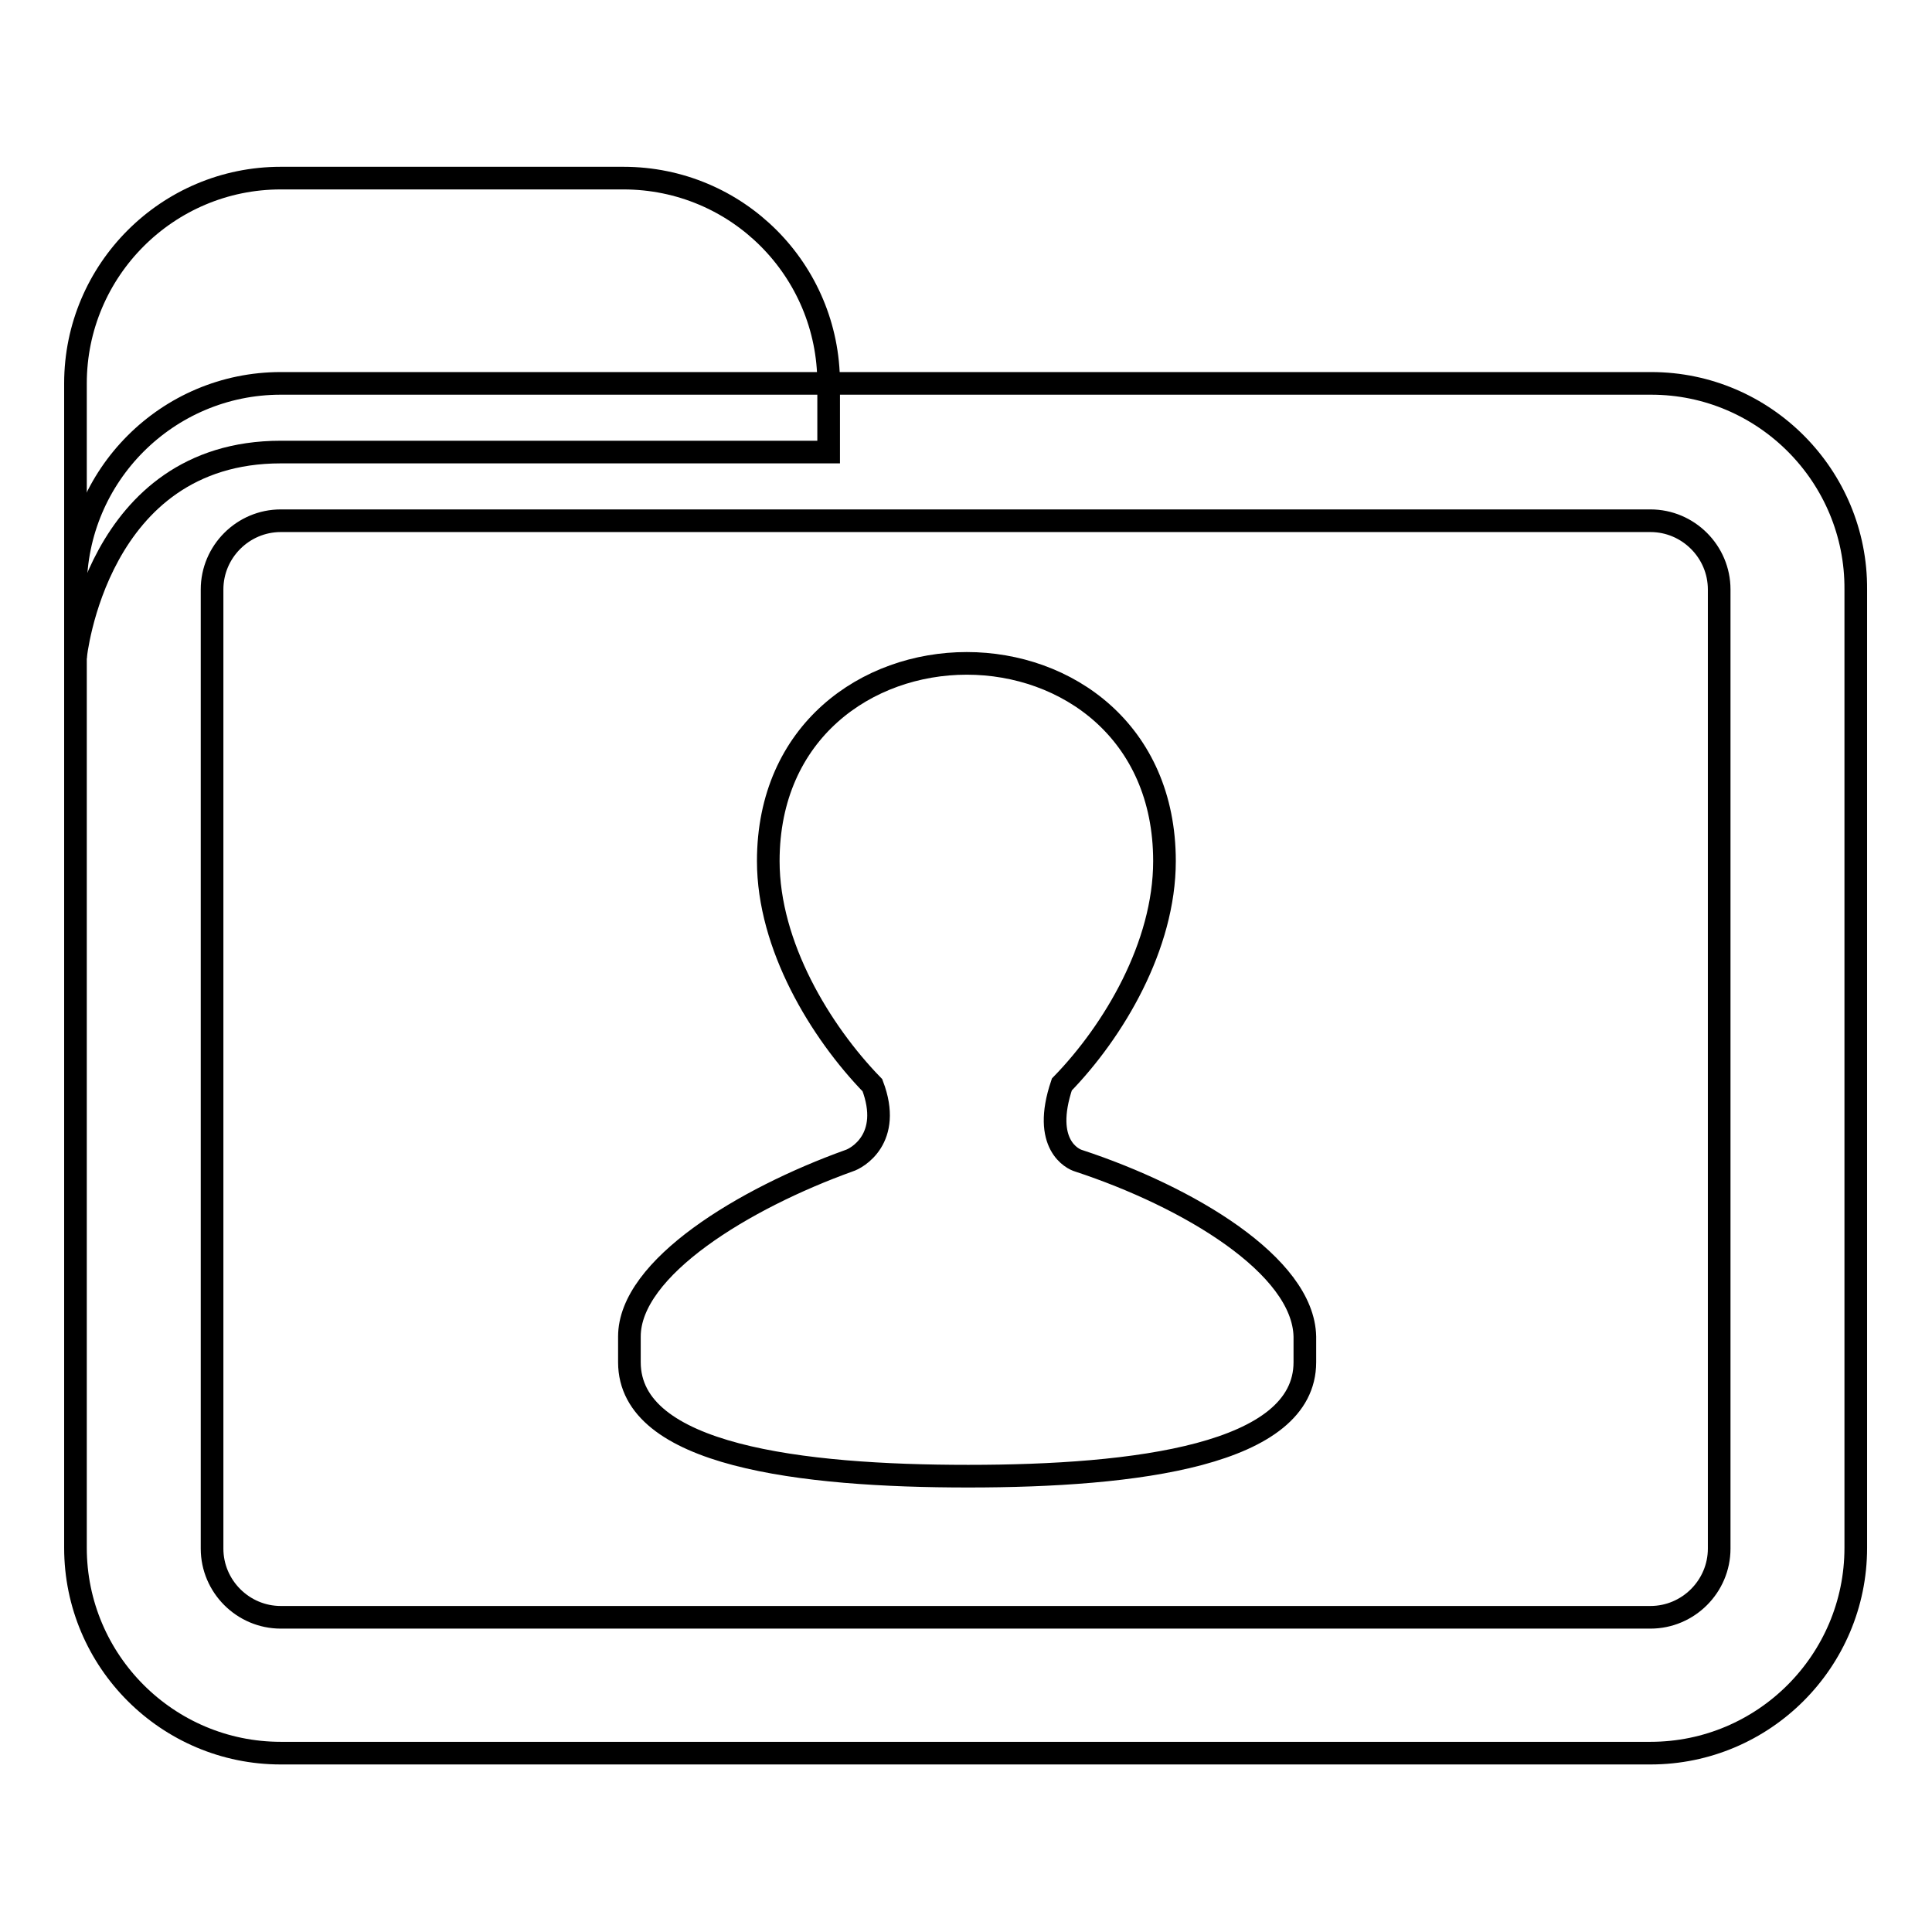 <?xml version="1.0" encoding="utf-8"?>
<!-- Svg Vector Icons : http://www.onlinewebfonts.com/icon -->
<!DOCTYPE svg PUBLIC "-//W3C//DTD SVG 1.1//EN" "http://www.w3.org/Graphics/SVG/1.1/DTD/svg11.dtd">
<svg version="1.1" xmlns="http://www.w3.org/2000/svg" xmlns:xlink="http://www.w3.org/1999/xlink" x="0px" y="0px" viewBox="0 0 256 256" enable-background="new 0 0 256 256" xml:space="preserve">
<g><g><g><g><path stroke-width="3" fill-opacity="0" stroke="#000000"  d="M142.9,153.8c-0.7-0.2-4.9-2.1-2.2-10.1h0c6.9-7.1,13.6-18.4,13.6-29.6c0-17.2-13-26.2-26.2-26.2s-26.3,9-26.3,26.2c0,11.2,6.9,22.6,13.8,29.7c2.7,7.1-2.1,9.7-3.1,10c-13.9,5-29.1,14.2-29.1,23.3c0,2.5,0,1,0,3.4c0,12.4,22.8,15.1,44.9,15.1c22.2,0,44.6-2.8,44.6-15.1c0-2.4,0-0.9,0-3.4C172.7,167.7,157.5,158.6,142.9,153.8z"/></g><path stroke-width="3" fill-opacity="0" stroke="#000000"  d="M218.8,50.8H37.2c-15,0-27.2,12.2-27.2,27.2v127.1c0,15,12.2,27.2,27.2,27.2h181.5c15,0,27.2-12.2,27.2-27.2V78.1C246,63.1,233.8,50.8,218.8,50.8z M227.8,205.2c0,5-4.1,9.1-9.1,9.1H37.2c-5,0-9.1-4.1-9.1-9.1V78.1c0-5,4.1-9.1,9.1-9.1h181.5c5,0,9.1,4.1,9.1,9.1V205.2z"/><path stroke-width="3" fill-opacity="0" stroke="#000000"  d="M82.6,23.6H37.2c-15,0-27.2,12.2-27.2,27.2v36.3c0,0,2.7-27.2,27.2-27.2h72.6v-9.1C109.8,35.8,97.7,23.6,82.6,23.6z"/></g><g></g><g></g><g></g><g></g><g></g><g></g><g></g><g></g><g></g><g></g><g></g><g></g><g></g><g></g><g></g></g></g>
</svg>